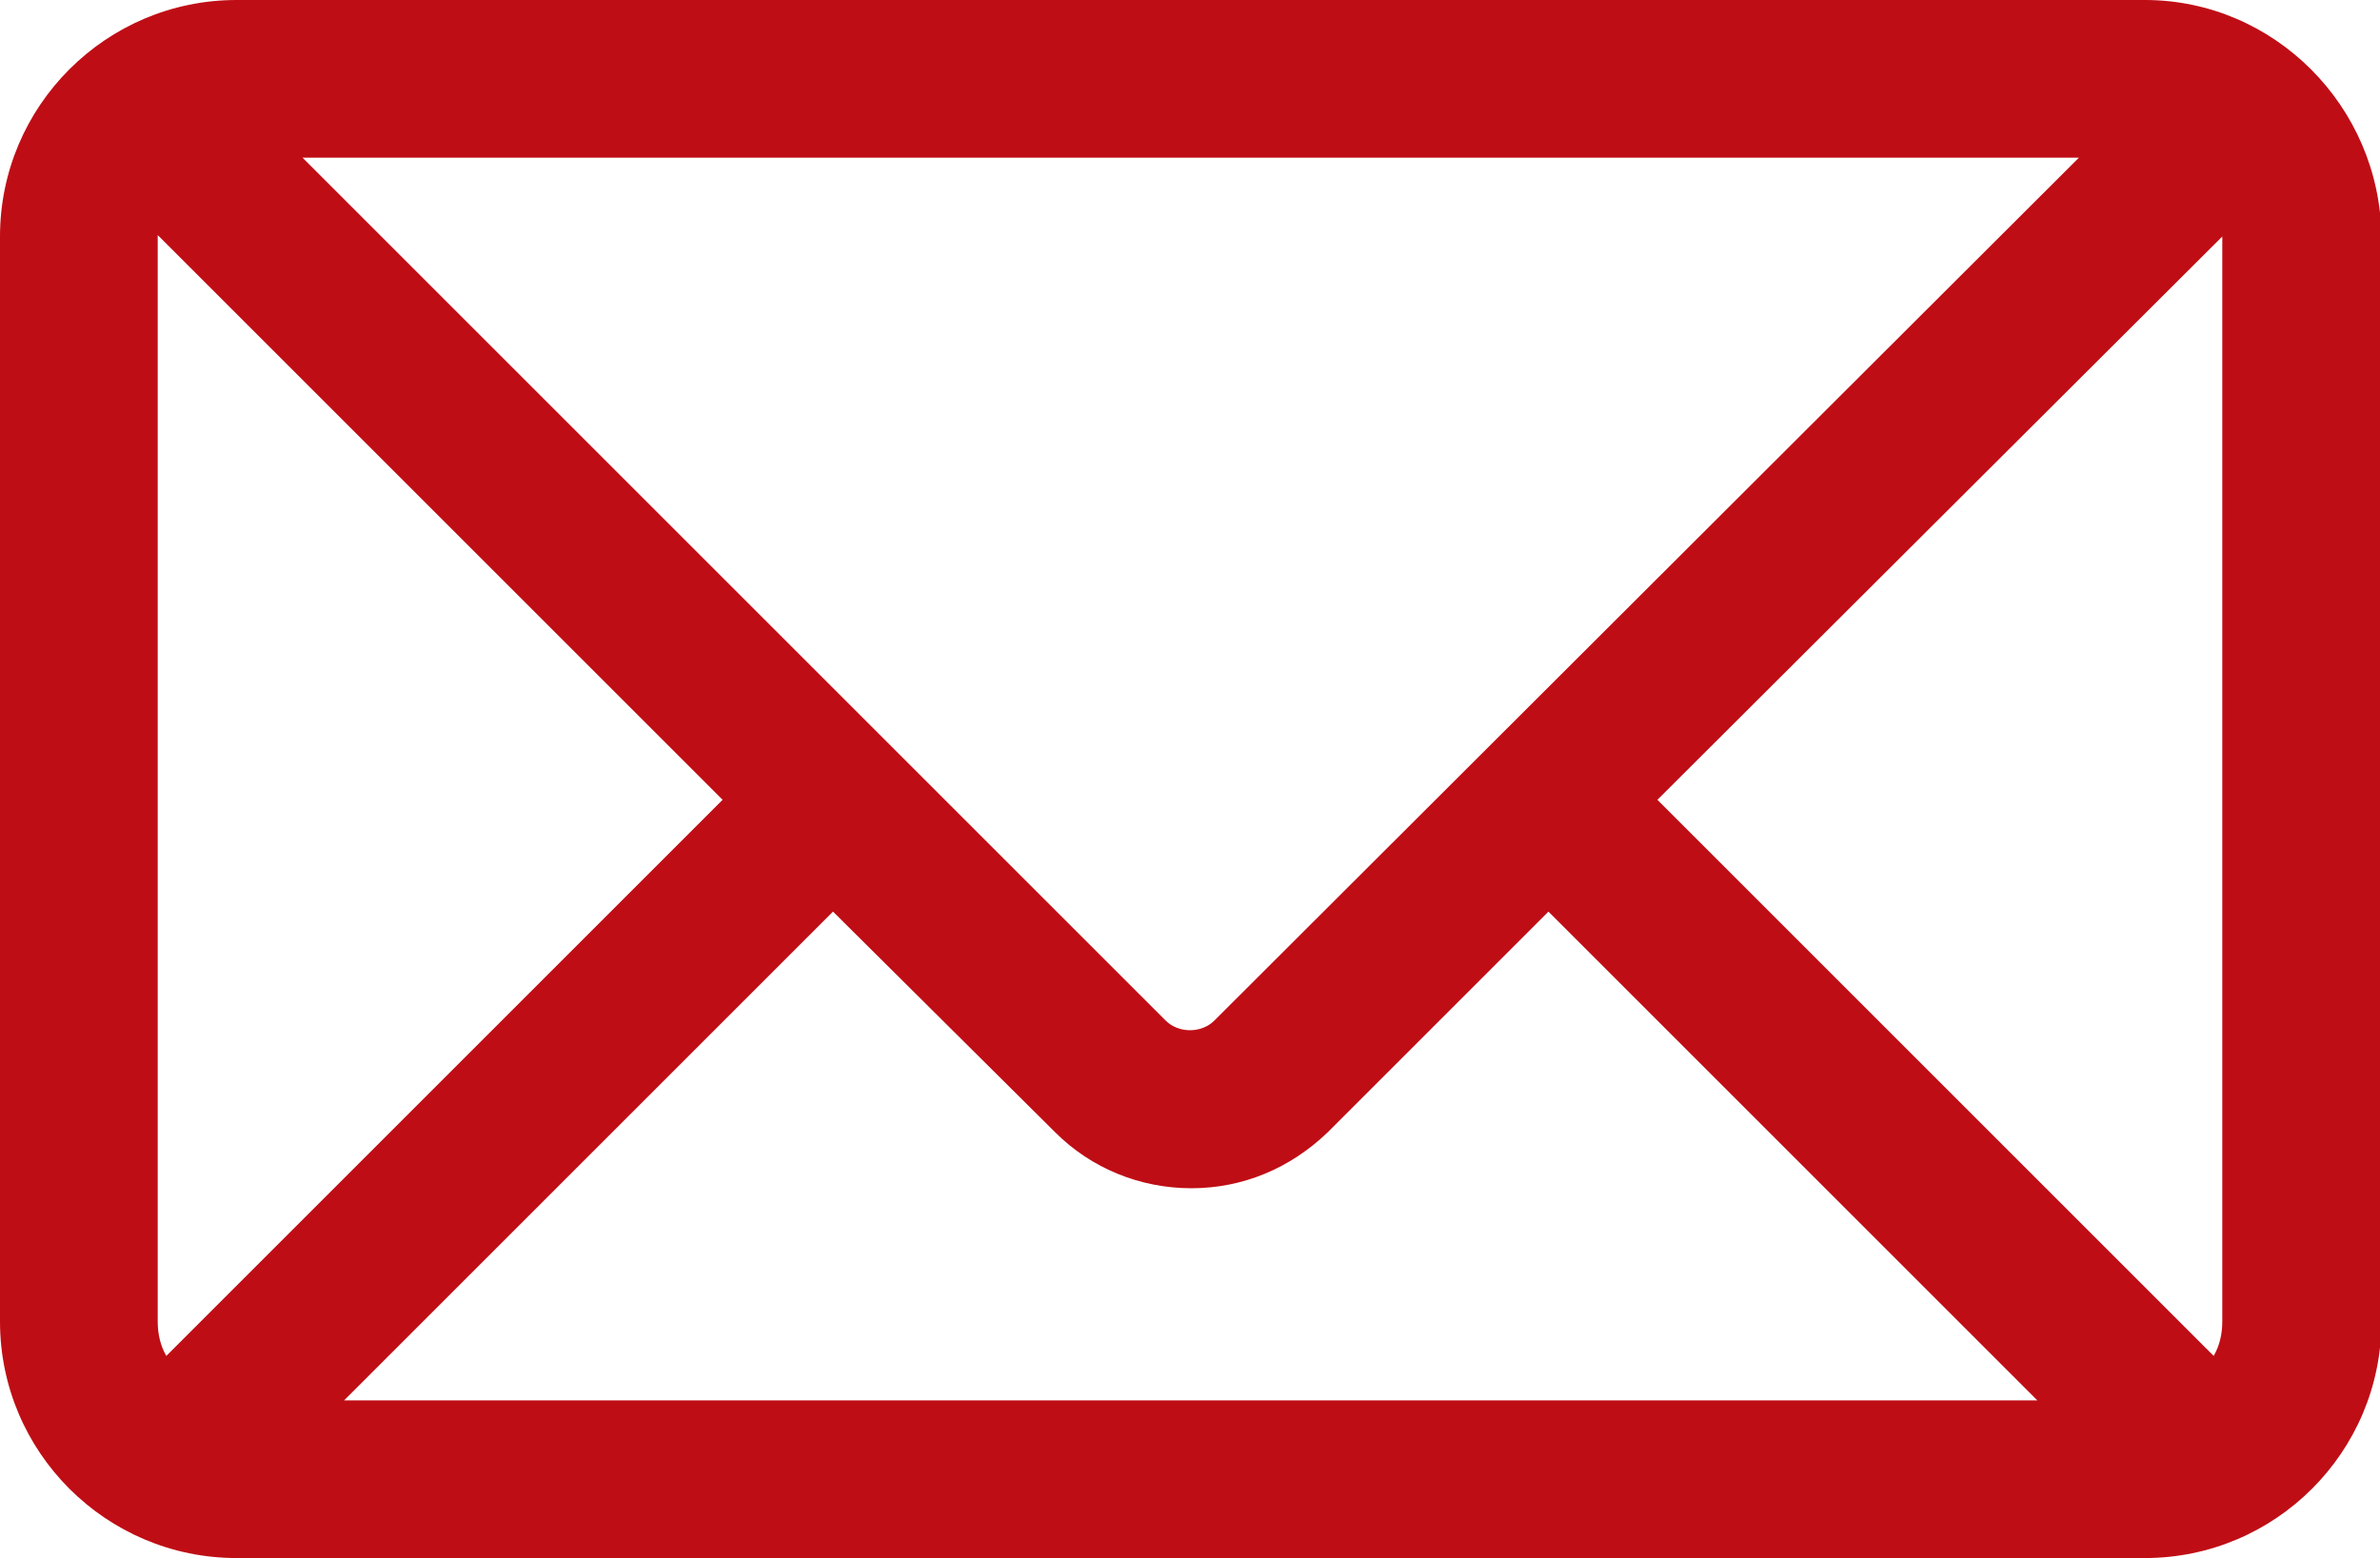 <?xml version="1.0" encoding="utf-8"?>
<!-- Generator: Adobe Illustrator 26.1.0, SVG Export Plug-In . SVG Version: 6.00 Build 0)  -->
<svg version="1.1" id="Capa_1" xmlns="http://www.w3.org/2000/svg" xmlns:xlink="http://www.w3.org/1999/xlink" x="0px" y="0px"
	 viewBox="0 0 166 108.7" style="enable-background:new 0 0 166 108.7;" xml:space="preserve">
<style type="text/css">
	.st0{fill:#BF0D15;}
</style>
<path class="st0" d="M149.6,0H16.5C7.4,0,0,7.4,0,16.5v75.7c0,9.1,7.4,16.5,16.5,16.5h133.1c9.1,0,16.5-7.4,16.5-16.5V16.5
	C166,7.4,158.6,0,149.6,0z M155,16.5v75.7c0,0.9-0.2,1.7-0.6,2.4l-38.8-38.8L155,16.5C155,16.4,155,16.4,155,16.5z M11,92.2V16.5
	c0,0,0,0,0-0.1l39.4,39.4L11.6,94.6C11.2,93.9,11,93.1,11,92.2z M84.7,71.2c-0.9,0.9-2.5,0.9-3.4,0L21.1,11h123.9L84.7,71.2z
	 M58.1,63.6L73.6,79c2.5,2.5,5.9,3.9,9.5,3.9s6.9-1.4,9.5-3.9l15.4-15.4l34.1,34.1H24L58.1,63.6z"/>
</svg>
